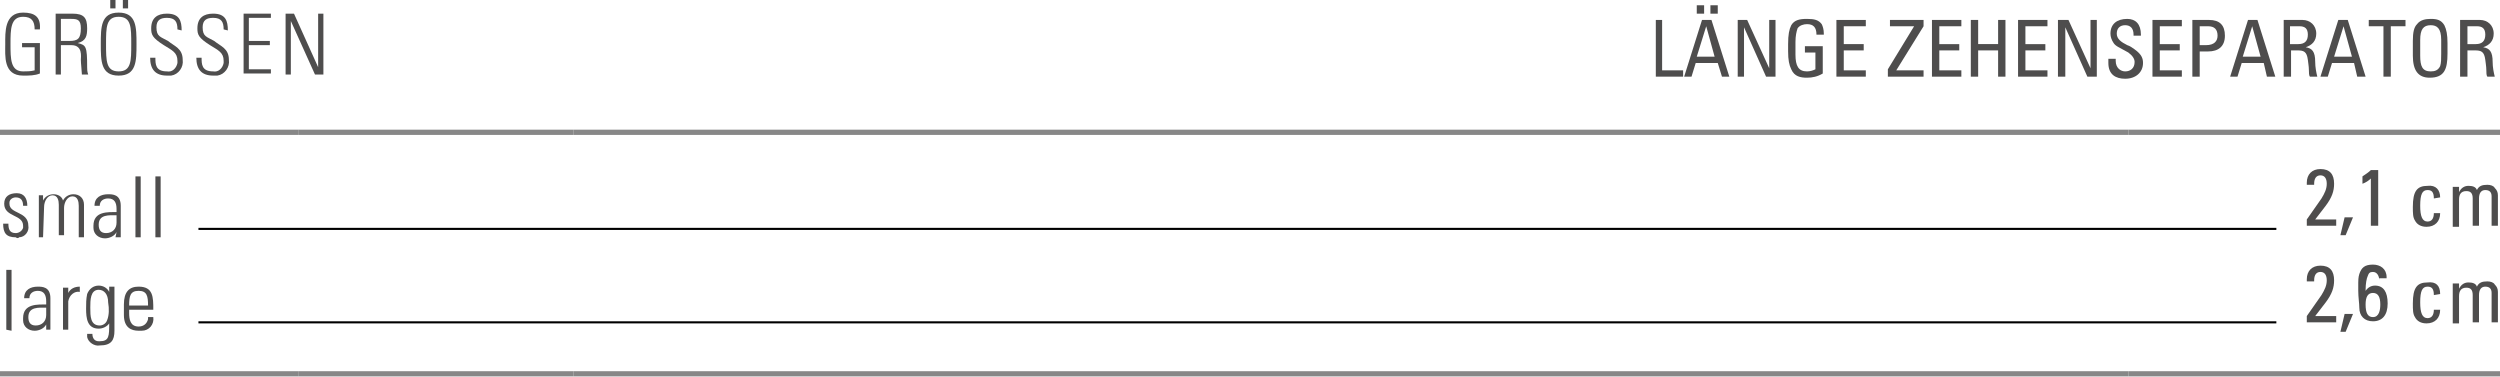 <?xml version="1.0" encoding="utf-8"?>
<!-- Generator: Adobe Illustrator 27.3.1, SVG Export Plug-In . SVG Version: 6.00 Build 0)  -->
<svg version="1.1" id="Ebene_1" xmlns="http://www.w3.org/2000/svg" xmlns:xlink="http://www.w3.org/1999/xlink" x="0px" y="0px"
	 viewBox="0 0 238.1 35.9" style="enable-background:new 0 0 238.1 35.9;" xml:space="preserve">
<style type="text/css">
	.st0{fill:none;stroke:#878787;stroke-width:0.5;stroke-miterlimit:10;}
	.st1{fill:#4E4D4D;}
	.st2{fill:none;stroke:#000000;stroke-width:0.2;stroke-miterlimit:10;}
</style>
<line class="st0" x1="0" y1="35.6" x2="28.4" y2="35.6"/>
<line class="st0" x1="28.4" y1="35.6" x2="54.6" y2="35.6"/>
<line class="st0" x1="54.6" y1="35.6" x2="202.7" y2="35.6"/>
<line class="st0" x1="202.7" y1="35.6" x2="238.1" y2="35.6"/>
<line class="st0" x1="0" y1="12.6" x2="28.4" y2="12.6"/>
<line class="st0" x1="28.4" y1="12.6" x2="54.6" y2="12.6"/>
<line class="st0" x1="54.6" y1="12.6" x2="202.7" y2="12.6"/>
<line class="st0" x1="202.7" y1="12.6" x2="238.1" y2="12.6"/>
<path class="st1" d="M3.3,4.5H2.1V4.1h1.7V7c-0.5,0.2-1,0.2-1.6,0.2c-1.9,0-1.7-1.9-1.7-3s-0.1-3,1.7-3c1.1,0,1.7,0.4,1.6,1.6H3.3
	c0-0.8-0.3-1.2-1.1-1.2C1,1.6,1,2.8,1,4.2s0,2.6,1.2,2.6c0.4,0,0.7,0,1.1-0.1V4.5z"/>
<path class="st1" d="M5.8,4.3v2.8H5.3V1.3h1.6c1.1,0,1.4,0.4,1.4,1.4c0,0.7-0.1,1.2-0.9,1.4l0,0c0.8,0.2,0.9,0.3,0.9,2.3
	c0,0.2,0,0.4,0.1,0.7H7.8c0-0.2-0.1-1.1-0.1-1.4s0.2-1.4-0.9-1.4L5.8,4.3z M5.8,3.9h0.8c0.8,0,1.1-0.2,1.1-1.2
	c0-0.8-0.3-0.9-0.9-0.9h-1L5.8,3.9z"/>
<path class="st1" d="M11.3,1.2c1.7,0,1.7,1.4,1.7,3s0,3-1.7,3s-1.7-1.4-1.7-3S9.6,1.2,11.3,1.2z M11.3,6.8c1.2,0,1.2-1,1.2-2.6
	s0-2.6-1.2-2.6s-1.2,1-1.2,2.6S10.1,6.8,11.3,6.8z M10.5,0H11v0.8h-0.5V0z M11.7,0h0.5v0.8h-0.5V0z"/>
<path class="st1" d="M16.9,2.8c0-0.7-0.2-1.1-1-1.1c-0.6,0-1,0.2-1,0.9c0,0.9,0.4,0.9,1.1,1.3c0.6,0.5,1.4,0.7,1.4,1.8
	c0.1,0.7-0.4,1.4-1.1,1.5c-0.1,0-0.3,0-0.4,0c-1.1,0-1.6-0.6-1.6-1.7h0.5c0,0.6,0,1.3,1.1,1.3c0.5,0.1,0.9-0.3,1-0.8
	c0-0.1,0-0.1,0-0.2c0-0.8-0.5-1-1.3-1.5c-1.1-0.7-1.2-1-1.2-1.6c0-1,0.6-1.4,1.5-1.4c1.2,0,1.4,0.7,1.4,1.6L16.9,2.8z"/>
<path class="st1" d="M21.3,2.8c0-0.7-0.2-1.1-1-1.1c-0.6,0-1,0.2-1,0.9c0,0.9,0.4,0.9,1.1,1.3c0.6,0.5,1.4,0.7,1.4,1.8
	c0.1,0.7-0.4,1.4-1.1,1.5c-0.1,0-0.2,0-0.4,0c-1.1,0-1.6-0.6-1.6-1.7h0.5c0,0.6,0,1.3,1.1,1.3c0.5,0.1,0.9-0.3,1-0.8
	c0-0.1,0-0.1,0-0.2c0-0.8-0.5-1-1.3-1.5c-1.1-0.7-1.2-1-1.2-1.6c0-1,0.6-1.4,1.5-1.4c1.2,0,1.4,0.7,1.4,1.6L21.3,2.8z"/>
<path class="st1" d="M25.8,1.3v0.4h-2.1v2.2h2v0.4h-2v2.3h2.1v0.4h-2.6V1.3H25.8z"/>
<path class="st1" d="M27.2,7.1V1.3h0.8l2.3,5.1l0,0V1.3h0.5v5.8H30L27.7,2l0,0v5.1L27.2,7.1z"/>
<path class="st1" d="M1.5,22.6c-0.9,0-1.2-0.4-1.2-1.3h0.5c0,0.5,0.1,0.9,0.7,0.9c0.3,0,0.6-0.2,0.7-0.5c0-0.1,0-0.1,0-0.2
	c0-1.1-1.8-0.8-1.8-2.1c0-0.7,0.5-1,1.2-1s1,0.5,1,1.2H2.2c0-0.5-0.2-0.8-0.7-0.8c-0.3,0-0.6,0.2-0.6,0.5c0,0,0,0,0,0.1
	c0,1,1.8,0.7,1.8,2.1c0.1,0.5-0.3,1.1-0.9,1.1C1.8,22.7,1.6,22.7,1.5,22.6z"/>
<path class="st1" d="M4.1,22.6H3.7v-4h0.4v0.5l0,0c0.2-0.4,0.6-0.6,1-0.6c0.4,0,0.8,0.2,0.9,0.6c0.2-0.4,0.6-0.6,1-0.6
	c0.6,0,1,0.4,1,1c0,0,0,0.1,0,0.1v3H7.5v-3c0-0.4-0.1-0.9-0.6-0.9s-0.8,0.6-0.8,1.1v2.6H5.6v-2.9c0-0.4-0.1-0.9-0.6-0.9
	s-0.8,0.6-0.8,1.1L4.1,22.6z"/>
<path class="st1" d="M11.1,22.1L11.1,22.1c-0.2,0.4-0.7,0.6-1.1,0.6c-0.6,0-1.1-0.4-1.1-1c0-0.1,0-0.1,0-0.2c0-1.4,1.4-1.3,2.2-1.3
	v-0.3c0-0.6-0.2-1-0.8-1c-0.4,0-0.8,0.2-0.8,0.7H9c0-0.8,0.6-1.1,1.3-1.1c0.4,0,1.2,0,1.2,1.1v2c0,0.3,0,0.7,0,1h-0.5L11.1,22.1z
	 M11.1,20.5c-0.7,0-1.7-0.1-1.7,0.9c0,0.5,0.2,0.8,0.7,0.8c0.6,0,1-0.4,1-1L11.1,20.5z"/>
<path class="st1" d="M12.9,22.6v-5.8h0.5v5.8L12.9,22.6z"/>
<path class="st1" d="M14.8,22.6v-5.8h0.5v5.8L14.8,22.6z"/>
<path class="st1" d="M0.6,31.4v-5.7h0.5v5.8L0.6,31.4z"/>
<path class="st1" d="M4.4,30.9L4.4,30.9c-0.2,0.4-0.7,0.6-1.1,0.6c-0.6,0-1.1-0.4-1.1-1c0-0.1,0-0.1,0-0.2c0-1.4,1.4-1.3,2.2-1.3
	v-0.3c0-0.6-0.2-1-0.8-1c-0.4,0-0.8,0.2-0.8,0.7H2.3c0-0.8,0.6-1.1,1.3-1.1c0.4,0,1.2,0,1.2,1.1v2c0,0.3,0,0.7,0,1H4.4V30.9z
	 M4.4,29.3c-0.7,0-1.7-0.1-1.7,0.9c0,0.5,0.2,0.8,0.7,0.8c0.6,0,1-0.4,1-1L4.4,29.3z"/>
<path class="st1" d="M6.5,27.9L6.5,27.9c0.2-0.4,0.6-0.6,1.1-0.6v0.5c-0.5-0.1-1,0.3-1.1,0.9c0,0,0,0.1,0,0.1v2.6H6v-4h0.5L6.5,27.9
	z"/>
<path class="st1" d="M10.4,27.3h0.5c0,0.4,0,0.6,0,0.8v3.4c0,0.9-0.3,1.4-1.4,1.4c-0.5,0.1-1.1-0.3-1.2-0.8c0-0.1,0-0.2,0-0.3h0.5
	c0,0.4,0.2,0.7,0.6,0.7c0,0,0.1,0,0.1,0c0.9,0,0.9-0.5,0.9-1.7l0,0c-0.2,0.3-0.6,0.5-1,0.5c-1.1,0-1.2-1-1.2-1.9
	c0-0.5,0-0.9,0.1-1.4c0.2-0.5,0.6-0.8,1.1-0.8c0.4,0,0.8,0.2,1,0.6l0,0L10.4,27.3z M8.6,29.3c0,0.8,0,1.7,0.9,1.7
	c0.3,0,0.6-0.2,0.7-0.5c0.2-0.5,0.2-1.1,0.1-1.7c0-0.8-0.4-1.2-0.9-1.2C8.6,27.6,8.6,28.6,8.6,29.3z"/>
<path class="st1" d="M12.3,29.5v0.3c0,0.6,0.1,1.3,0.9,1.3c0.5,0,0.8-0.3,0.9-0.7c0-0.1,0-0.1,0-0.2h0.5c0.1,0.7-0.4,1.3-1.1,1.3
	c-0.1,0-0.2,0-0.3,0c-0.7,0-1.4-0.3-1.4-1.5v-1c0-1.2,0.5-1.7,1.4-1.7c1.4,0,1.4,1,1.4,2.2L12.3,29.5z M14.1,29.1
	c0-0.9-0.1-1.4-0.9-1.4s-0.9,0.5-0.9,1.4H14.1z"/>
<g>
	<path class="st1" d="M158.3,1.9v4.8h2v0.6h-2.6V1.9H158.3z"/>
	<path class="st1" d="M163,1.9l1.7,5.4H164L163.6,6h-2.1l-0.4,1.3h-0.7l1.7-5.4H163z M162.3,0.5v0.8h-0.7V0.5H162.3z M162.5,2.5
		l-0.9,2.9h1.7L162.5,2.5z M163.6,0.5v0.8h-0.7V0.5H163.6z"/>
	<path class="st1" d="M166.4,1.9l2.1,4.6V1.9h0.6v5.4h-0.9l-2.1-4.7v4.7h-0.6V1.9H166.4z"/>
	<path class="st1" d="M173.5,2.3c0.1,0.2,0.2,0.5,0.2,0.9v0.1H173c0-0.7-0.3-1-0.9-1c-0.3,0-0.7,0.1-0.9,0.4C171.1,3,171,3.4,171,4
		v1.2c0,1.1,0.3,1.6,1.1,1.6c0.3,0,0.6-0.1,0.8-0.2V5h-1V4.4h1.7V7c-0.5,0.3-1,0.4-1.5,0.4c-0.6,0-1.2-0.1-1.5-0.8
		c-0.2-0.4-0.3-0.9-0.3-1.7V4.2c0-0.9,0.1-1.4,0.3-1.8c0.3-0.5,0.8-0.6,1.5-0.6C172.8,1.8,173.2,1.9,173.5,2.3z"/>
	<path class="st1" d="M177.7,1.9v0.6h-2.1v1.7h1.9v0.6h-1.9v1.9h2.1v0.6h-2.8V1.9H177.7z"/>
	<path class="st1" d="M183.2,1.9v0.6l-2.6,4.2h2.6v0.6h-3.4V6.6l2.5-4.1H180V1.9H183.2z"/>
	<path class="st1" d="M186.8,1.9v0.6h-2.1v1.7h1.9v0.6h-1.9v1.9h2.1v0.6H184V1.9H186.8z"/>
	<path class="st1" d="M188.4,1.9v2.3h1.9V1.9h0.7v5.4h-0.7V4.8h-1.9v2.5h-0.7V1.9H188.4z"/>
	<path class="st1" d="M195,1.9v0.6h-2.1v1.7h1.9v0.6h-1.9v1.9h2.1v0.6h-2.8V1.9H195z"/>
	<path class="st1" d="M197,1.9l2.1,4.6V1.9h0.6v5.4h-0.9l-2.1-4.7v4.7H196V1.9H197z"/>
	<path class="st1" d="M203.9,3.3v0.1h-0.7V3.3c0-0.6-0.3-0.9-0.8-0.9c-0.5,0-0.8,0.3-0.8,0.8c0,0.5,0.4,0.8,1,1.1
		c0.3,0.1,0.4,0.2,0.7,0.4c0.7,0.5,0.8,0.9,0.8,1.3c0,0.9-0.7,1.5-1.7,1.5c-0.9,0-1.6-0.4-1.6-1.5V5.6h0.7v0.2c0,0.7,0.5,1,0.9,1
		c0.5,0,0.9-0.3,0.9-0.9c0-0.3-0.2-0.6-0.6-0.9c-0.9-0.5-1.2-0.6-1.4-0.9c-0.2-0.3-0.3-0.6-0.3-0.9c0-0.9,0.6-1.4,1.6-1.4
		C203.4,1.8,203.9,2.3,203.9,3.3z"/>
	<path class="st1" d="M207.8,1.9v0.6h-2.1v1.7h1.9v0.6h-1.9v1.9h2.1v0.6H205V1.9H207.8z"/>
	<path class="st1" d="M210.4,1.9c1,0,1.5,0.5,1.5,1.5c0,1-0.6,1.5-1.6,1.5h-0.8v2.4h-0.7V1.9H210.4z M209.5,4.3h0.6
		c0.8,0,1.1-0.4,1.1-0.9c0-0.6-0.3-0.9-0.9-0.9h-0.8V4.3z"/>
	<path class="st1" d="M215,1.9l1.7,5.4h-0.8L215.6,6h-2.1l-0.4,1.3h-0.7l1.7-5.4H215z M214.5,2.5l-0.9,2.9h1.7L214.5,2.5z"/>
	<path class="st1" d="M219.3,1.9c0.7,0,1.3,0.5,1.3,1.3c0,0.7-0.4,1.1-1,1.3c0.6,0.1,0.9,0.4,0.9,1.4c0,0.5,0.1,1,0.2,1.4h-0.7
		c-0.1-0.1-0.1-0.4-0.1-0.6c0-0.4-0.1-0.9-0.1-1c-0.1-0.8-0.4-0.9-1-0.9h-0.6v2.5h-0.7V1.9H219.3z M218.1,2.5v1.7h0.8
		c0.6,0,0.9-0.3,0.9-0.9c0-0.6-0.3-0.8-0.8-0.8H218.1z"/>
	<path class="st1" d="M223.6,1.9l1.7,5.4h-0.8L224.2,6h-2.1l-0.4,1.3h-0.7l1.7-5.4H223.6z M223.2,2.5l-0.9,2.9h1.7L223.2,2.5z"/>
	<path class="st1" d="M229.1,1.9v0.6h-1.4v4.8H227V2.5h-1.4V1.9H229.1z"/>
	<path class="st1" d="M232.8,2.4c0.2,0.4,0.3,0.9,0.3,1.7v1c0,1.5-0.3,2.3-1.7,2.3c-1.1,0-1.6-0.7-1.6-2.1V3.9
		c0-0.8,0.1-1.3,0.4-1.6c0.3-0.4,0.8-0.5,1.3-0.5C232.1,1.8,232.5,1.9,232.8,2.4z M230.5,5.3c0,1,0.2,1.5,1,1.5
		c0.4,0,0.7-0.1,0.9-0.5c0.1-0.3,0.1-0.7,0.1-1.2V3.8c0-1.1-0.4-1.4-1-1.4c-0.7,0-1,0.4-1,1.4V5.3z"/>
	<path class="st1" d="M236.2,1.9c0.7,0,1.3,0.5,1.3,1.3c0,0.7-0.4,1.1-1,1.3c0.6,0.1,0.9,0.4,0.9,1.4c0,0.5,0.1,1,0.2,1.4h-0.7
		c-0.1-0.1-0.1-0.4-0.1-0.6c0-0.4-0.1-0.9-0.1-1c-0.1-0.8-0.4-0.9-1-0.9H235v2.5h-0.7V1.9H236.2z M235,2.5v1.7h0.8
		c0.6,0,0.9-0.3,0.9-0.9c0-0.6-0.3-0.8-0.8-0.8H235z"/>
</g>
<g>
	<path class="st1" d="M221.5,19.6l-1,1.3h2v0.6h-2.8v-0.6l1.4-2c0.3-0.5,0.5-0.9,0.5-1.4c0-0.5-0.2-0.8-0.6-0.8
		c-0.4,0-0.6,0.3-0.6,0.8v0.1h-0.7c0-0.1,0-0.1,0-0.2c0-0.8,0.5-1.3,1.3-1.3c0.9,0,1.3,0.5,1.3,1.4
		C222.3,18.2,222.1,18.8,221.5,19.6z"/>
	<path class="st1" d="M224.1,20.7l-0.7,1.7h-0.5l0.4-1.7H224.1z"/>
	<path class="st1" d="M226.5,16.3v5.2h-0.7V17c-0.2,0.2-0.5,0.4-0.8,0.5v-0.7c0.3-0.2,0.6-0.4,0.8-0.6H226.5z"/>
	<path class="st1" d="M232.4,18.8L232.4,18.8l-0.6,0.1c0-0.6-0.2-0.8-0.6-0.8c-0.5,0-0.7,0.4-0.7,1.5c0,1,0.2,1.5,0.7,1.5
		c0.4,0,0.6-0.3,0.6-0.8h0.6c0,0.8-0.5,1.3-1.3,1.3c-0.5,0-0.9-0.2-1.1-0.6c-0.2-0.3-0.2-0.7-0.2-1.3c0-1.5,0.4-2,1.4-2
		C232,17.6,232.4,18.1,232.4,18.8z"/>
	<path class="st1" d="M235.9,18.1c0.2-0.4,0.5-0.5,1-0.5c0.3,0,0.6,0.1,0.7,0.3c0.2,0.2,0.3,0.4,0.3,0.7v2.9h-0.6v-2.8
		c0-0.4-0.2-0.6-0.6-0.6c-0.4,0-0.6,0.3-0.6,0.8v2.6h-0.6v-2.6c0-0.5-0.2-0.7-0.6-0.7c-0.5,0-0.7,0.3-0.7,0.8v2.6h-0.6v-3.3
		c0,0,0-0.3,0-0.5h0.6v0.5c0.2-0.4,0.5-0.6,0.9-0.6S235.8,17.8,235.9,18.1z"/>
</g>
<g>
	<path class="st1" d="M221.5,28.8l-1,1.3h2v0.6h-2.8v-0.6l1.4-2c0.3-0.5,0.5-0.9,0.5-1.4c0-0.5-0.2-0.8-0.6-0.8
		c-0.4,0-0.6,0.3-0.6,0.8v0.1h-0.7c0-0.1,0-0.1,0-0.2c0-0.8,0.5-1.3,1.3-1.3c0.9,0,1.3,0.5,1.3,1.4C222.3,27.4,222.1,28,221.5,28.8z
		"/>
	<path class="st1" d="M224.1,29.9l-0.7,1.7h-0.5l0.4-1.7H224.1z"/>
	<path class="st1" d="M226.6,26.7L226.6,26.7c0-0.4-0.2-0.8-0.6-0.8c-0.3,0-0.4,0.1-0.5,0.4c-0.1,0.2-0.2,0.7-0.2,1.3v0.1
		c0.2-0.3,0.5-0.5,0.9-0.5c0.8,0,1.2,0.6,1.2,1.7c0,1.1-0.5,1.7-1.4,1.7c-0.8,0-1.3-0.5-1.3-1.3c0-0.4-0.1-1-0.1-1.6
		c0-0.2,0-0.5,0-0.8c0-0.1,0-0.5,0.1-0.8c0.2-0.6,0.5-0.9,1.3-0.9c0.7,0,1.3,0.4,1.3,1.2v0.1H226.6z M226.7,29
		c0-0.7-0.2-1.1-0.7-1.1s-0.7,0.4-0.7,1.1c0,0.8,0.2,1.2,0.7,1.2C226.6,30.2,226.7,29.5,226.7,29z"/>
	<path class="st1" d="M232.4,28L232.4,28l-0.6,0.1c0-0.6-0.2-0.8-0.6-0.8c-0.5,0-0.7,0.4-0.7,1.5c0,1,0.2,1.5,0.7,1.5
		c0.4,0,0.6-0.3,0.6-0.8h0.6c0,0.8-0.5,1.3-1.3,1.3c-0.5,0-0.9-0.2-1.1-0.6c-0.2-0.3-0.2-0.7-0.2-1.3c0-1.5,0.4-2,1.4-2
		C232,26.8,232.4,27.2,232.4,28z"/>
	<path class="st1" d="M235.9,27.3c0.2-0.4,0.5-0.5,1-0.5c0.3,0,0.6,0.1,0.7,0.3c0.2,0.2,0.3,0.4,0.3,0.7v2.9h-0.6v-2.8
		c0-0.4-0.2-0.6-0.6-0.6c-0.4,0-0.6,0.3-0.6,0.8v2.6h-0.6v-2.6c0-0.5-0.2-0.7-0.6-0.7c-0.5,0-0.7,0.3-0.7,0.8v2.6h-0.6v-3.3
		c0,0,0-0.3,0-0.5h0.6v0.5c0.2-0.4,0.5-0.6,0.9-0.6S235.8,27,235.9,27.3z"/>
</g>
<line class="st2" x1="18.9" y1="21.8" x2="216.8" y2="21.8"/>
<line class="st2" x1="18.9" y1="30.7" x2="216.8" y2="30.7"/>
</svg>

